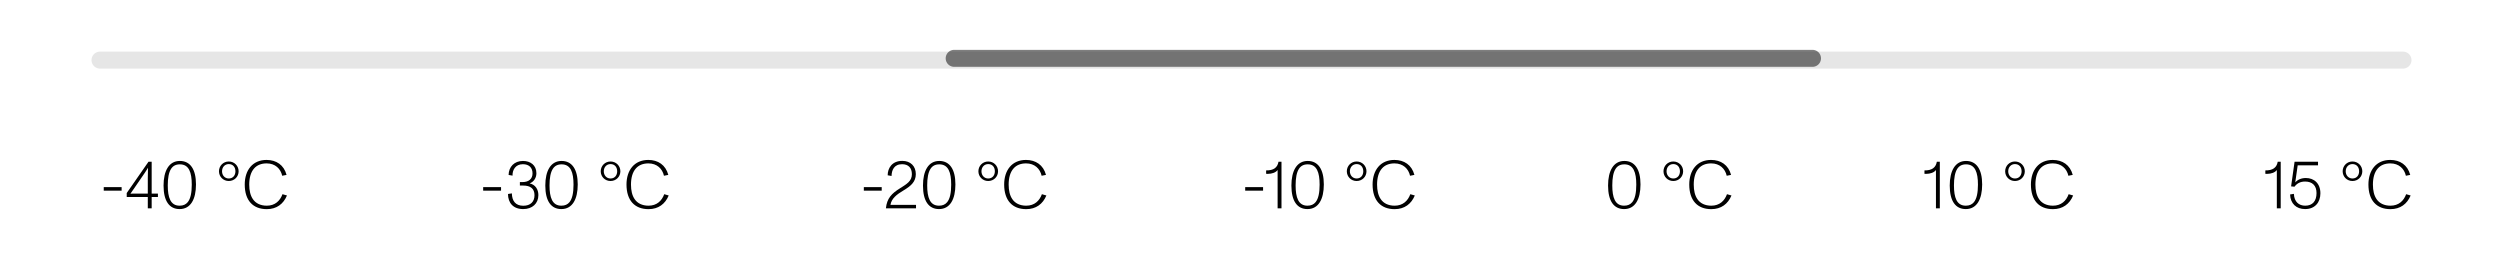 <svg xmlns="http://www.w3.org/2000/svg" fill="none" viewBox="0 0 600 65" height="65" width="600">
<path stroke-linecap="round" stroke-width="4.079" stroke-opacity="0.1" stroke="black" d="M24 14.424H576.719"></path>
<path stroke-linecap="round" stroke-width="4.079" stroke-opacity="0.5" stroke="black" d="M229 14L435 14"></path>
<path fill="black" d="M64.025 50.196C60.696 50.196 58.738 48.091 58.738 44.289C58.738 40.83 60.631 38.383 63.976 38.383C66.309 38.383 68.136 39.59 68.773 41.972L67.729 42.184C67.353 40.488 66.048 39.215 63.992 39.215C62.719 39.215 61.692 39.623 60.99 40.422C60.207 41.303 59.815 42.641 59.815 44.289C59.815 45.742 60.093 46.916 60.696 47.797C61.365 48.793 62.524 49.364 64.025 49.364C66.015 49.364 67.223 48.189 67.794 46.606L68.871 46.916C68.022 48.956 66.391 50.196 64.025 50.196Z"></path>
<path fill="black" d="M54.904 43.441C53.566 43.441 52.554 42.397 52.554 41.108C52.554 39.819 53.566 38.758 54.904 38.758C56.258 38.758 57.27 39.819 57.27 41.108C57.27 42.397 56.258 43.441 54.904 43.441ZM53.288 41.108C53.288 42.087 53.957 42.837 54.904 42.837C55.915 42.837 56.503 42.087 56.503 41.108C56.503 40.129 55.915 39.378 54.904 39.378C53.957 39.378 53.288 40.129 53.288 41.108Z"></path>
<path fill="black" d="M43.104 50.179C40.673 50.179 39.253 48.303 39.253 44.534C39.253 41.01 40.542 38.627 43.169 38.627C45.65 38.627 47.036 40.618 47.036 44.257C47.036 47.797 45.764 50.179 43.104 50.179ZM40.265 44.485C40.265 47.406 40.918 49.364 43.104 49.364C43.985 49.364 44.605 49.07 45.062 48.515C45.731 47.683 46.025 46.28 46.025 44.306C46.025 41.385 45.356 39.443 43.169 39.443C42.174 39.443 41.505 39.819 41.048 40.536C40.51 41.385 40.265 42.723 40.265 44.485Z"></path>
<path fill="black" d="M35.471 42.739C35.471 42.038 35.504 41.026 35.52 40.259C35.129 40.944 34.574 41.744 34.199 42.282L32.42 44.877C32.094 45.35 31.686 45.953 31.311 46.476C31.898 46.459 32.616 46.459 33.122 46.459H35.471V42.739ZM30.413 47.275V46.329L35.634 38.823H36.401V46.459H37.902V47.275H36.401V50H35.471V47.275H30.413Z"></path>
<path fill="black" d="M24.898 45.758V44.909H29.189V45.758H24.898Z"></path>
<path fill="black" d="M155.645 50.196C152.317 50.196 150.359 48.091 150.359 44.289C150.359 40.83 152.252 38.383 155.596 38.383C157.93 38.383 159.757 39.59 160.393 41.972L159.349 42.184C158.974 40.488 157.669 39.215 155.613 39.215C154.34 39.215 153.312 39.623 152.611 40.422C151.827 41.303 151.436 42.641 151.436 44.289C151.436 45.742 151.713 46.916 152.317 47.797C152.986 48.793 154.144 49.364 155.645 49.364C157.636 49.364 158.843 48.189 159.415 46.606L160.491 46.916C159.643 48.956 158.011 50.196 155.645 50.196Z"></path>
<path fill="black" d="M146.524 43.441C145.186 43.441 144.175 42.397 144.175 41.108C144.175 39.819 145.186 38.758 146.524 38.758C147.879 38.758 148.89 39.819 148.89 41.108C148.89 42.397 147.879 43.441 146.524 43.441ZM144.909 41.108C144.909 42.087 145.578 42.837 146.524 42.837C147.536 42.837 148.123 42.087 148.123 41.108C148.123 40.129 147.536 39.378 146.524 39.378C145.578 39.378 144.909 40.129 144.909 41.108Z"></path>
<path fill="black" d="M134.725 50.179C132.294 50.179 130.874 48.303 130.874 44.534C130.874 41.01 132.163 38.627 134.79 38.627C137.27 38.627 138.657 40.618 138.657 44.257C138.657 47.797 137.384 50.179 134.725 50.179ZM131.886 44.485C131.886 47.406 132.538 49.364 134.725 49.364C135.606 49.364 136.226 49.07 136.683 48.515C137.352 47.683 137.645 46.28 137.645 44.306C137.645 41.385 136.976 39.443 134.79 39.443C133.795 39.443 133.126 39.819 132.669 40.536C132.13 41.385 131.886 42.723 131.886 44.485Z"></path>
<path fill="black" d="M125.571 50.179C123.173 50.179 121.933 48.711 121.917 46.557L122.847 46.41C122.879 48.221 123.728 49.38 125.588 49.38C127.317 49.38 128.28 48.417 128.28 46.851C128.28 45.268 127.301 44.534 125.571 44.534H124.772V43.702H125.376C126.926 43.702 127.807 42.919 127.807 41.613C127.807 40.226 126.958 39.411 125.49 39.411C123.679 39.411 122.961 40.83 123.01 42.152L122.063 41.989C122.096 40.047 123.418 38.627 125.506 38.627C127.301 38.627 128.737 39.639 128.737 41.581C128.737 42.706 128.1 43.637 127.121 44.012C128.492 44.322 129.21 45.448 129.21 46.835C129.21 48.858 127.741 50.179 125.571 50.179Z"></path>
<path fill="black" d="M115.96 45.758V44.909H120.252V45.758H115.96Z"></path>
<path fill="black" d="M246.287 50.196C242.958 50.196 241 48.091 241 44.289C241 40.83 242.893 38.383 246.238 38.383C248.571 38.383 250.399 39.59 251.035 41.972L249.991 42.184C249.616 40.488 248.31 39.215 246.254 39.215C244.982 39.215 243.954 39.623 243.252 40.422C242.469 41.303 242.077 42.641 242.077 44.289C242.077 45.742 242.355 46.916 242.958 47.797C243.627 48.793 244.786 49.364 246.287 49.364C248.278 49.364 249.485 48.189 250.056 46.606L251.133 46.916C250.285 48.956 248.653 50.196 246.287 50.196Z"></path>
<path fill="black" d="M237.166 43.441C235.828 43.441 234.816 42.397 234.816 41.108C234.816 39.819 235.828 38.758 237.166 38.758C238.52 38.758 239.532 39.819 239.532 41.108C239.532 42.397 238.52 43.441 237.166 43.441ZM235.551 41.108C235.551 42.087 236.22 42.837 237.166 42.837C238.178 42.837 238.765 42.087 238.765 41.108C238.765 40.129 238.178 39.378 237.166 39.378C236.22 39.378 235.551 40.129 235.551 41.108Z"></path>
<path fill="black" d="M225.366 50.179C222.935 50.179 221.515 48.303 221.515 44.534C221.515 41.01 222.804 38.627 225.431 38.627C227.911 38.627 229.298 40.618 229.298 44.257C229.298 47.797 228.025 50.179 225.366 50.179ZM222.527 44.485C222.527 47.406 223.179 49.364 225.366 49.364C226.247 49.364 226.867 49.07 227.324 48.515C227.993 47.683 228.286 46.28 228.286 44.306C228.286 41.385 227.617 39.443 225.431 39.443C224.436 39.443 223.767 39.819 223.31 40.536C222.772 41.385 222.527 42.723 222.527 44.485Z"></path>
<path fill="black" d="M212.617 50C212.861 47.569 214.02 46.427 215.978 45.203C217.642 44.159 218.85 43.457 218.85 41.809C218.85 40.308 218.034 39.411 216.5 39.411C214.558 39.411 214.004 40.847 213.971 42.234L213.041 42.07C213.041 40.373 214.069 38.611 216.549 38.611C218.523 38.611 219.796 39.868 219.796 41.793C219.796 43.669 218.54 44.665 216.957 45.627C215.113 46.721 213.971 47.651 213.71 49.168H219.845V50H212.617Z"></path>
<path fill="black" d="M207.319 45.758V44.909H211.61V45.758H207.319Z"></path>
<path fill="black" d="M334.708 50.196C331.38 50.196 329.422 48.091 329.422 44.289C329.422 40.83 331.315 38.383 334.659 38.383C336.993 38.383 338.82 39.59 339.456 41.972L338.412 42.184C338.037 40.488 336.732 39.215 334.676 39.215C333.403 39.215 332.375 39.623 331.674 40.422C330.89 41.303 330.499 42.641 330.499 44.289C330.499 45.742 330.776 46.916 331.38 47.797C332.049 48.793 333.207 49.364 334.708 49.364C336.699 49.364 337.906 48.189 338.477 46.606L339.554 46.916C338.706 48.956 337.074 50.196 334.708 50.196Z"></path>
<path fill="black" d="M325.588 43.441C324.25 43.441 323.238 42.397 323.238 41.108C323.238 39.819 324.25 38.758 325.588 38.758C326.942 38.758 327.954 39.819 327.954 41.108C327.954 42.397 326.942 43.441 325.588 43.441ZM323.973 41.108C323.973 42.087 324.641 42.837 325.588 42.837C326.599 42.837 327.187 42.087 327.187 41.108C327.187 40.129 326.599 39.378 325.588 39.378C324.641 39.378 323.973 40.129 323.973 41.108Z"></path>
<path fill="black" d="M313.788 50.179C311.357 50.179 309.937 48.303 309.937 44.534C309.937 41.01 311.226 38.627 313.853 38.627C316.333 38.627 317.72 40.618 317.72 44.257C317.72 47.797 316.447 50.179 313.788 50.179ZM310.949 44.485C310.949 47.406 311.601 49.364 313.788 49.364C314.669 49.364 315.289 49.07 315.746 48.515C316.415 47.683 316.708 46.28 316.708 44.306C316.708 41.385 316.039 39.443 313.853 39.443C312.858 39.443 312.189 39.819 311.732 40.536C311.193 41.385 310.949 42.723 310.949 44.485Z"></path>
<path fill="black" d="M306.627 50V40.797C306.203 41.401 305.273 41.728 304.261 41.728C304.114 41.728 303.984 41.728 303.87 41.711V40.895C305.632 40.928 306.594 40.243 306.839 38.823H307.557V50H306.627Z"></path>
<path fill="black" d="M298.848 45.758V44.909H303.139V45.758H298.848Z"></path>
<path fill="black" d="M410.708 50.196C407.38 50.196 405.422 48.091 405.422 44.289C405.422 40.83 407.315 38.383 410.659 38.383C412.993 38.383 414.82 39.59 415.456 41.972L414.412 42.184C414.037 40.488 412.732 39.215 410.676 39.215C409.403 39.215 408.375 39.623 407.674 40.422C406.89 41.303 406.499 42.641 406.499 44.289C406.499 45.742 406.776 46.916 407.38 47.797C408.049 48.793 409.207 49.364 410.708 49.364C412.699 49.364 413.906 48.189 414.477 46.606L415.554 46.916C414.706 48.956 413.074 50.196 410.708 50.196Z"></path>
<path fill="black" d="M401.588 43.441C400.25 43.441 399.238 42.397 399.238 41.108C399.238 39.819 400.25 38.758 401.588 38.758C402.942 38.758 403.954 39.819 403.954 41.108C403.954 42.397 402.942 43.441 401.588 43.441ZM399.973 41.108C399.973 42.087 400.641 42.837 401.588 42.837C402.599 42.837 403.187 42.087 403.187 41.108C403.187 40.129 402.599 39.378 401.588 39.378C400.641 39.378 399.973 40.129 399.973 41.108Z"></path>
<path fill="black" d="M389.788 50.179C387.357 50.179 385.937 48.303 385.937 44.534C385.937 41.01 387.226 38.627 389.853 38.627C392.333 38.627 393.72 40.618 393.72 44.257C393.72 47.797 392.447 50.179 389.788 50.179ZM386.949 44.485C386.949 47.406 387.601 49.364 389.788 49.364C390.669 49.364 391.289 49.07 391.746 48.515C392.415 47.683 392.708 46.28 392.708 44.306C392.708 41.385 392.039 39.443 389.853 39.443C388.858 39.443 388.189 39.819 387.732 40.536C387.193 41.385 386.949 42.723 386.949 44.485Z"></path>
<path fill="black" d="M492.708 50.196C489.38 50.196 487.422 48.091 487.422 44.289C487.422 40.83 489.315 38.383 492.659 38.383C494.993 38.383 496.82 39.59 497.456 41.972L496.412 42.184C496.037 40.488 494.732 39.215 492.676 39.215C491.403 39.215 490.375 39.623 489.674 40.422C488.89 41.303 488.499 42.641 488.499 44.289C488.499 45.742 488.776 46.916 489.38 47.797C490.049 48.793 491.207 49.364 492.708 49.364C494.699 49.364 495.906 48.189 496.477 46.606L497.554 46.916C496.706 48.956 495.074 50.196 492.708 50.196Z"></path>
<path fill="black" d="M483.587 43.441C482.249 43.441 481.238 42.397 481.238 41.108C481.238 39.819 482.249 38.758 483.587 38.758C484.942 38.758 485.953 39.819 485.953 41.108C485.953 42.397 484.942 43.441 483.587 43.441ZM481.972 41.108C481.972 42.087 482.641 42.837 483.587 42.837C484.599 42.837 485.186 42.087 485.186 41.108C485.186 40.129 484.599 39.378 483.587 39.378C482.641 39.378 481.972 40.129 481.972 41.108Z"></path>
<path fill="black" d="M471.788 50.179C469.357 50.179 467.937 48.303 467.937 44.534C467.937 41.01 469.226 38.627 471.853 38.627C474.333 38.627 475.72 40.618 475.72 44.257C475.72 47.797 474.447 50.179 471.788 50.179ZM468.949 44.485C468.949 47.406 469.601 49.364 471.788 49.364C472.669 49.364 473.289 49.07 473.746 48.515C474.415 47.683 474.708 46.28 474.708 44.306C474.708 41.385 474.039 39.443 471.853 39.443C470.858 39.443 470.189 39.819 469.732 40.536C469.193 41.385 468.949 42.723 468.949 44.485Z"></path>
<path fill="black" d="M464.627 50V40.797C464.203 41.401 463.273 41.728 462.261 41.728C462.114 41.728 461.984 41.728 461.87 41.711V40.895C463.632 40.928 464.594 40.243 464.839 38.823H465.557V50H464.627Z"></path>
<path fill="black" d="M573.708 50.196C570.38 50.196 568.422 48.091 568.422 44.289C568.422 40.83 570.315 38.383 573.659 38.383C575.993 38.383 577.82 39.59 578.456 41.972L577.412 42.184C577.037 40.488 575.732 39.215 573.676 39.215C572.403 39.215 571.375 39.623 570.674 40.422C569.89 41.303 569.499 42.641 569.499 44.289C569.499 45.742 569.776 46.916 570.38 47.797C571.049 48.793 572.207 49.364 573.708 49.364C575.699 49.364 576.906 48.189 577.477 46.606L578.554 46.916C577.706 48.956 576.074 50.196 573.708 50.196Z"></path>
<path fill="black" d="M564.587 43.441C563.249 43.441 562.238 42.397 562.238 41.108C562.238 39.819 563.249 38.758 564.587 38.758C565.942 38.758 566.953 39.819 566.953 41.108C566.953 42.397 565.942 43.441 564.587 43.441ZM562.972 41.108C562.972 42.087 563.641 42.837 564.587 42.837C565.599 42.837 566.186 42.087 566.186 41.108C566.186 40.129 565.599 39.378 564.587 39.378C563.641 39.378 562.972 40.129 562.972 41.108Z"></path>
<path fill="black" d="M553.225 50.179C551.103 50.179 549.7 48.858 549.619 46.671L550.532 46.525C550.614 48.45 551.74 49.364 553.257 49.364C555.019 49.364 555.966 48.254 555.966 46.329C555.966 44.534 554.954 43.571 553.225 43.571C552.066 43.571 551.25 44.028 550.679 44.811L549.863 44.73L550.696 38.823H556.325V39.672H551.446L550.859 43.783C551.381 43.147 552.295 42.723 553.404 42.723C555.346 42.723 556.896 43.979 556.896 46.394C556.896 48.564 555.59 50.179 553.225 50.179Z"></path>
<path fill="black" d="M546.44 50V40.797C546.015 41.401 545.085 41.728 544.074 41.728C543.927 41.728 543.796 41.728 543.682 41.711V40.895C545.444 40.928 546.407 40.243 546.652 38.823H547.37V50H546.44Z"></path>
</svg>
